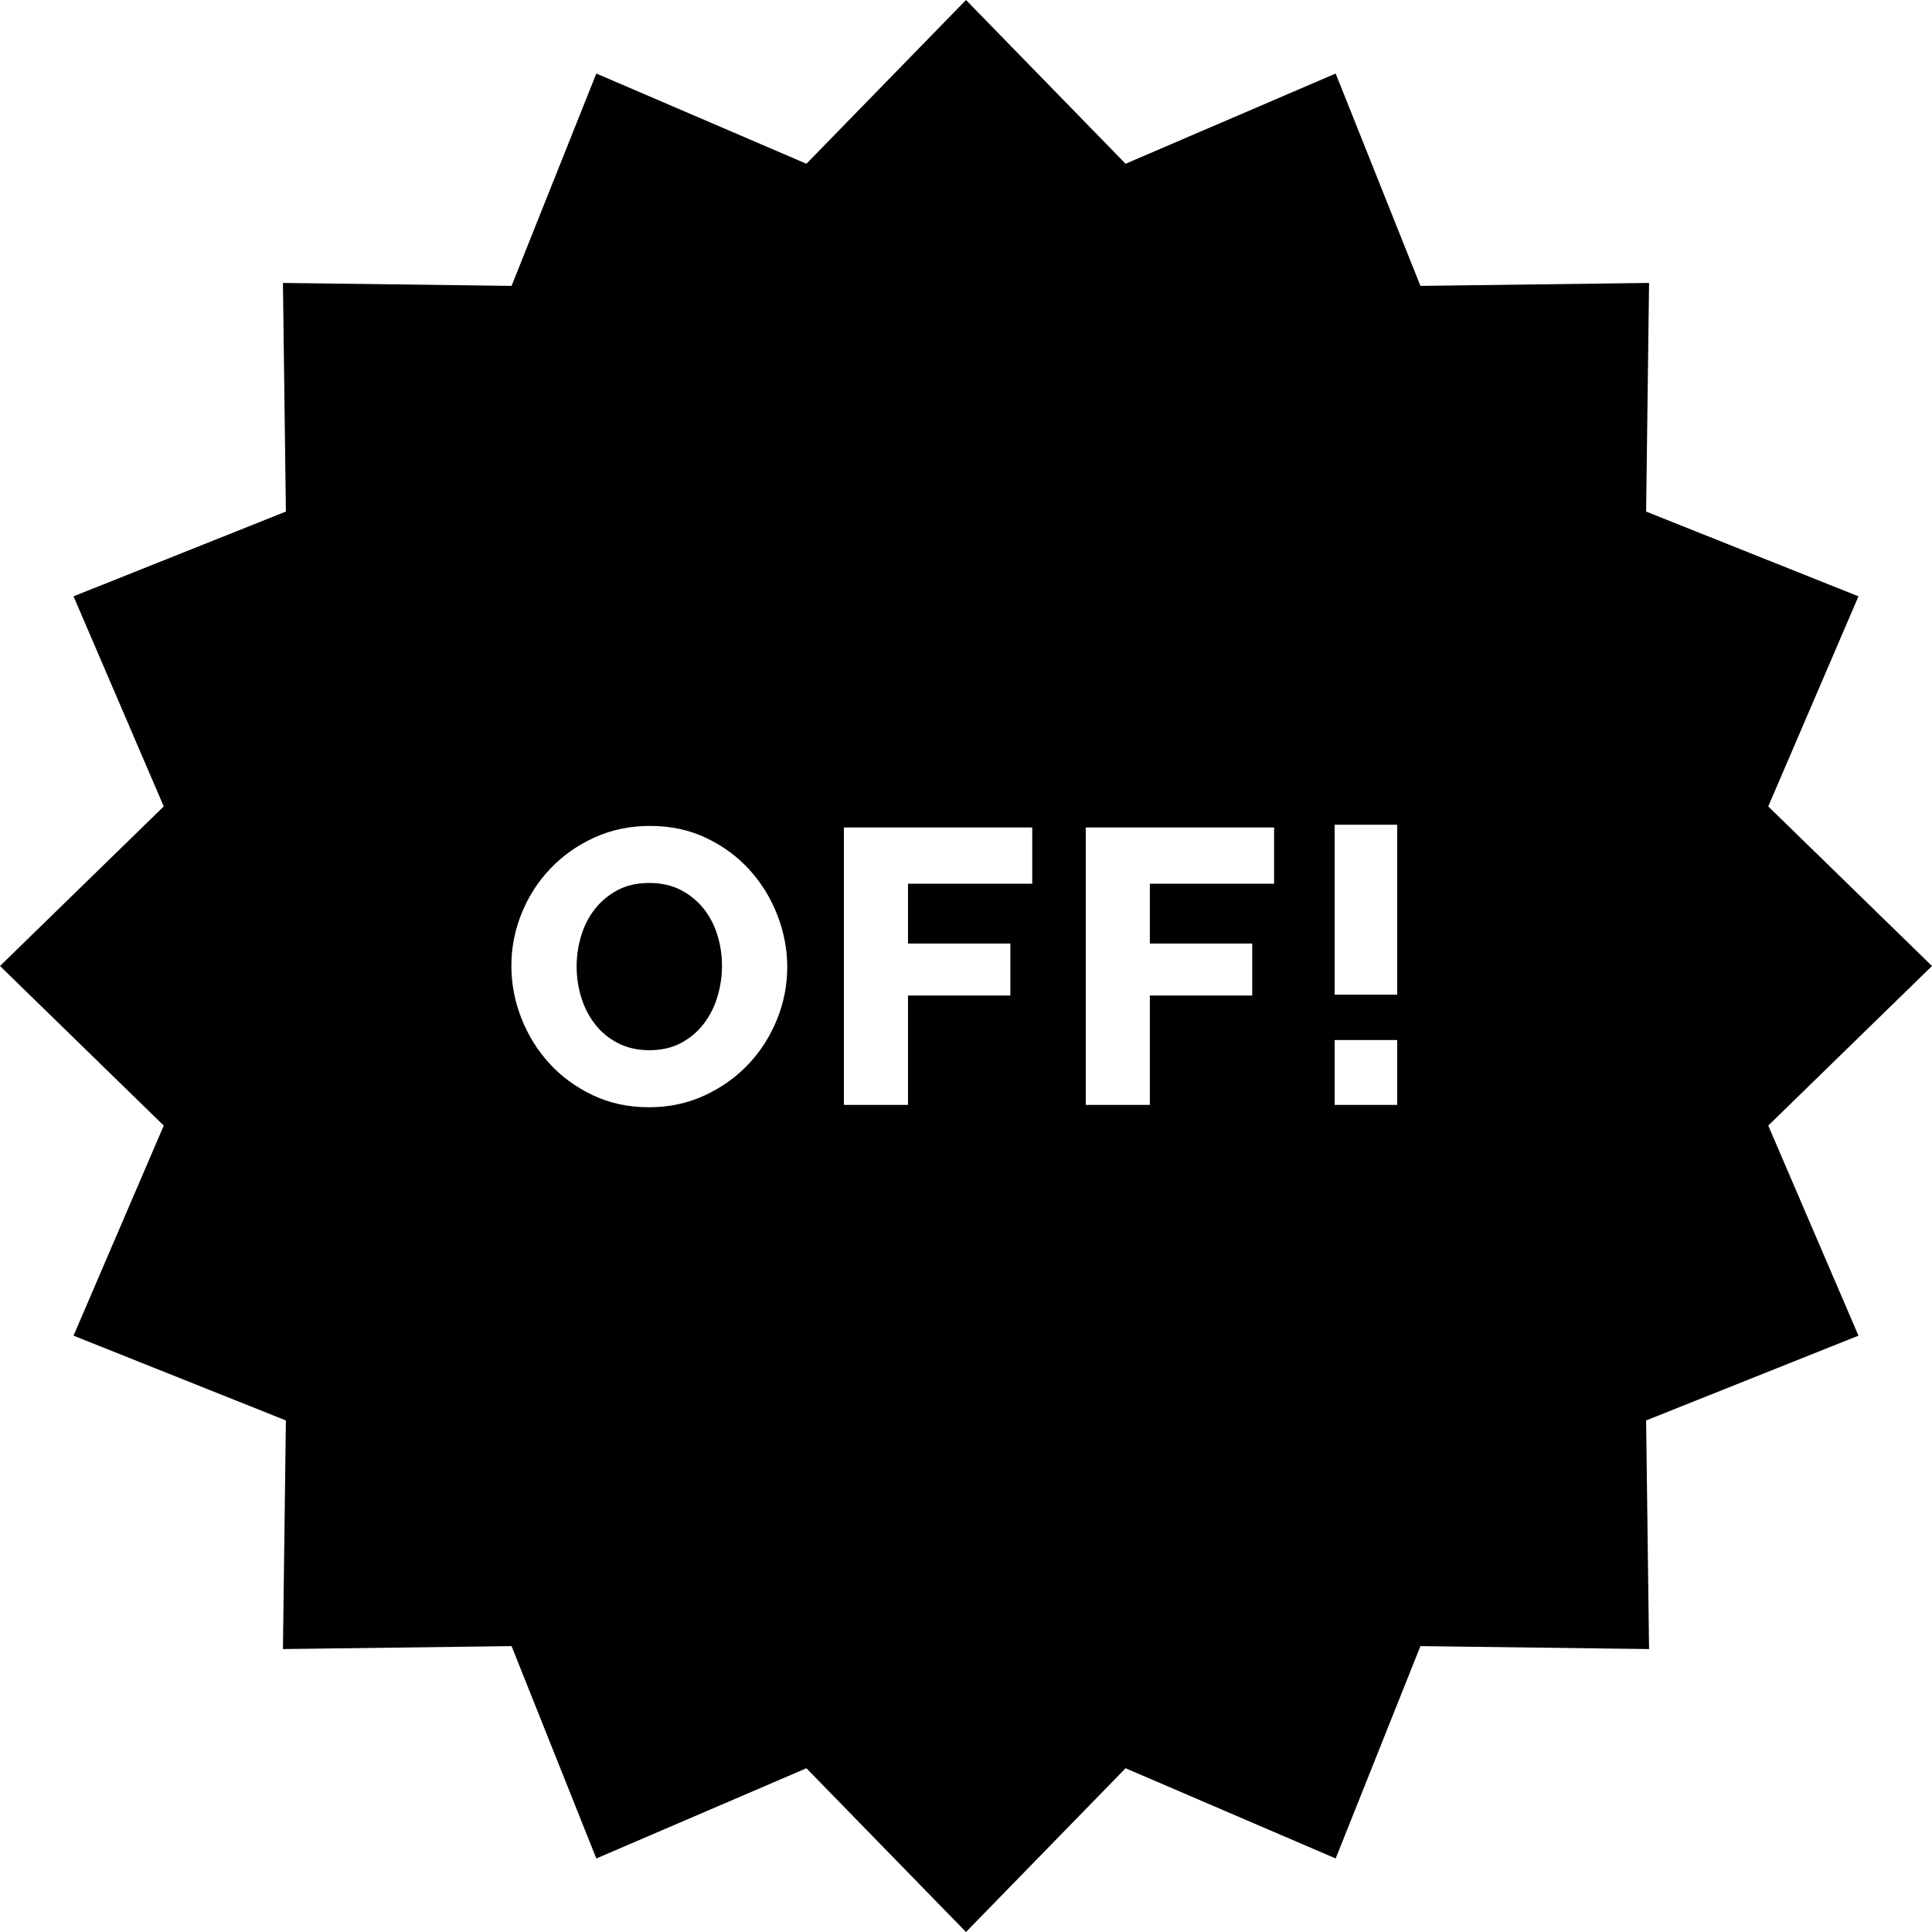 <?xml version="1.0" encoding="iso-8859-1"?>
<!-- Uploaded to: SVG Repo, www.svgrepo.com, Generator: SVG Repo Mixer Tools -->
<svg fill="#000000" height="800px" width="800px" version="1.1" id="Layer_1" xmlns="http://www.w3.org/2000/svg" xmlns:xlink="http://www.w3.org/1999/xlink" 
	 viewBox="0 0 445 445" xml:space="preserve">
<g>
	<path d="M407.283,259.256L445,222.5l-37.717-36.756l20.78-48.391l-48.912-19.524l0.68-52.66l-52.66,0.68l-19.524-48.912
		l-48.391,20.78L222.5,0l-36.756,37.717l-48.391-20.78l-19.524,48.912l-52.66-0.68l0.68,52.66l-48.912,19.524l20.78,48.391L0,222.5
		l37.717,36.756l-20.78,48.391l48.912,19.524l-0.68,52.66l52.66-0.68l19.524,48.912l48.391-20.78L222.5,445l36.756-37.717
		l48.391,20.78l19.524-48.912l52.66,0.68l-0.68-52.66l48.912-19.524L407.283,259.256z M178.941,234.875
		c-1.59,3.901-3.795,7.335-6.614,10.305c-2.821,2.97-6.181,5.355-10.08,7.155c-3.901,1.8-8.161,2.7-12.78,2.7
		c-4.74,0-9.061-0.93-12.96-2.79c-3.901-1.859-7.231-4.305-9.989-7.335c-2.762-3.029-4.906-6.494-6.436-10.395
		c-1.53-3.899-2.295-7.92-2.295-12.06c0-4.199,0.795-8.249,2.385-12.15c1.59-3.899,3.81-7.335,6.66-10.305
		c2.85-2.97,6.225-5.339,10.125-7.11c3.899-1.769,8.159-2.655,12.779-2.655c4.74,0,9.06,0.931,12.961,2.79
		c3.899,1.861,7.229,4.32,9.99,7.38c2.758,3.06,4.889,6.541,6.39,10.44c1.499,3.901,2.25,7.861,2.25,11.88
		C181.327,226.926,180.531,230.975,178.941,234.875z M237.756,203.555h-28.619v13.77h23.58v11.97h-23.58v25.2h-14.76v-63.9h43.379
		V203.555z M293.465,203.555h-28.62v13.77h23.58v11.97h-23.58v25.2h-14.76v-63.9h43.38V203.555z M321.813,254.495h-14.399v-14.94
		h14.399V254.495z M321.813,229.115h-14.399v-39.15h14.399V229.115z"/>
	<path d="M161.977,209.18c-1.439-1.769-3.195-3.18-5.265-4.23c-2.069-1.049-4.455-1.575-7.155-1.575
		c-2.82,0-5.265,0.556-7.334,1.665c-2.07,1.111-3.812,2.565-5.221,4.365c-1.41,1.8-2.461,3.856-3.15,6.165
		c-0.689,2.31-1.035,4.666-1.035,7.065c0,2.461,0.36,4.846,1.08,7.155c0.721,2.311,1.785,4.365,3.195,6.165
		c1.409,1.8,3.164,3.24,5.266,4.32c2.1,1.08,4.5,1.62,7.199,1.62c2.82,0,5.279-0.569,7.381-1.71c2.1-1.139,3.838-2.624,5.219-4.455
		c1.381-1.83,2.415-3.899,3.105-6.21c0.689-2.309,1.035-4.665,1.035-7.065c0-2.459-0.359-4.845-1.08-7.155
		C164.497,212.991,163.417,210.95,161.977,209.18z"/>
</g>
</svg>